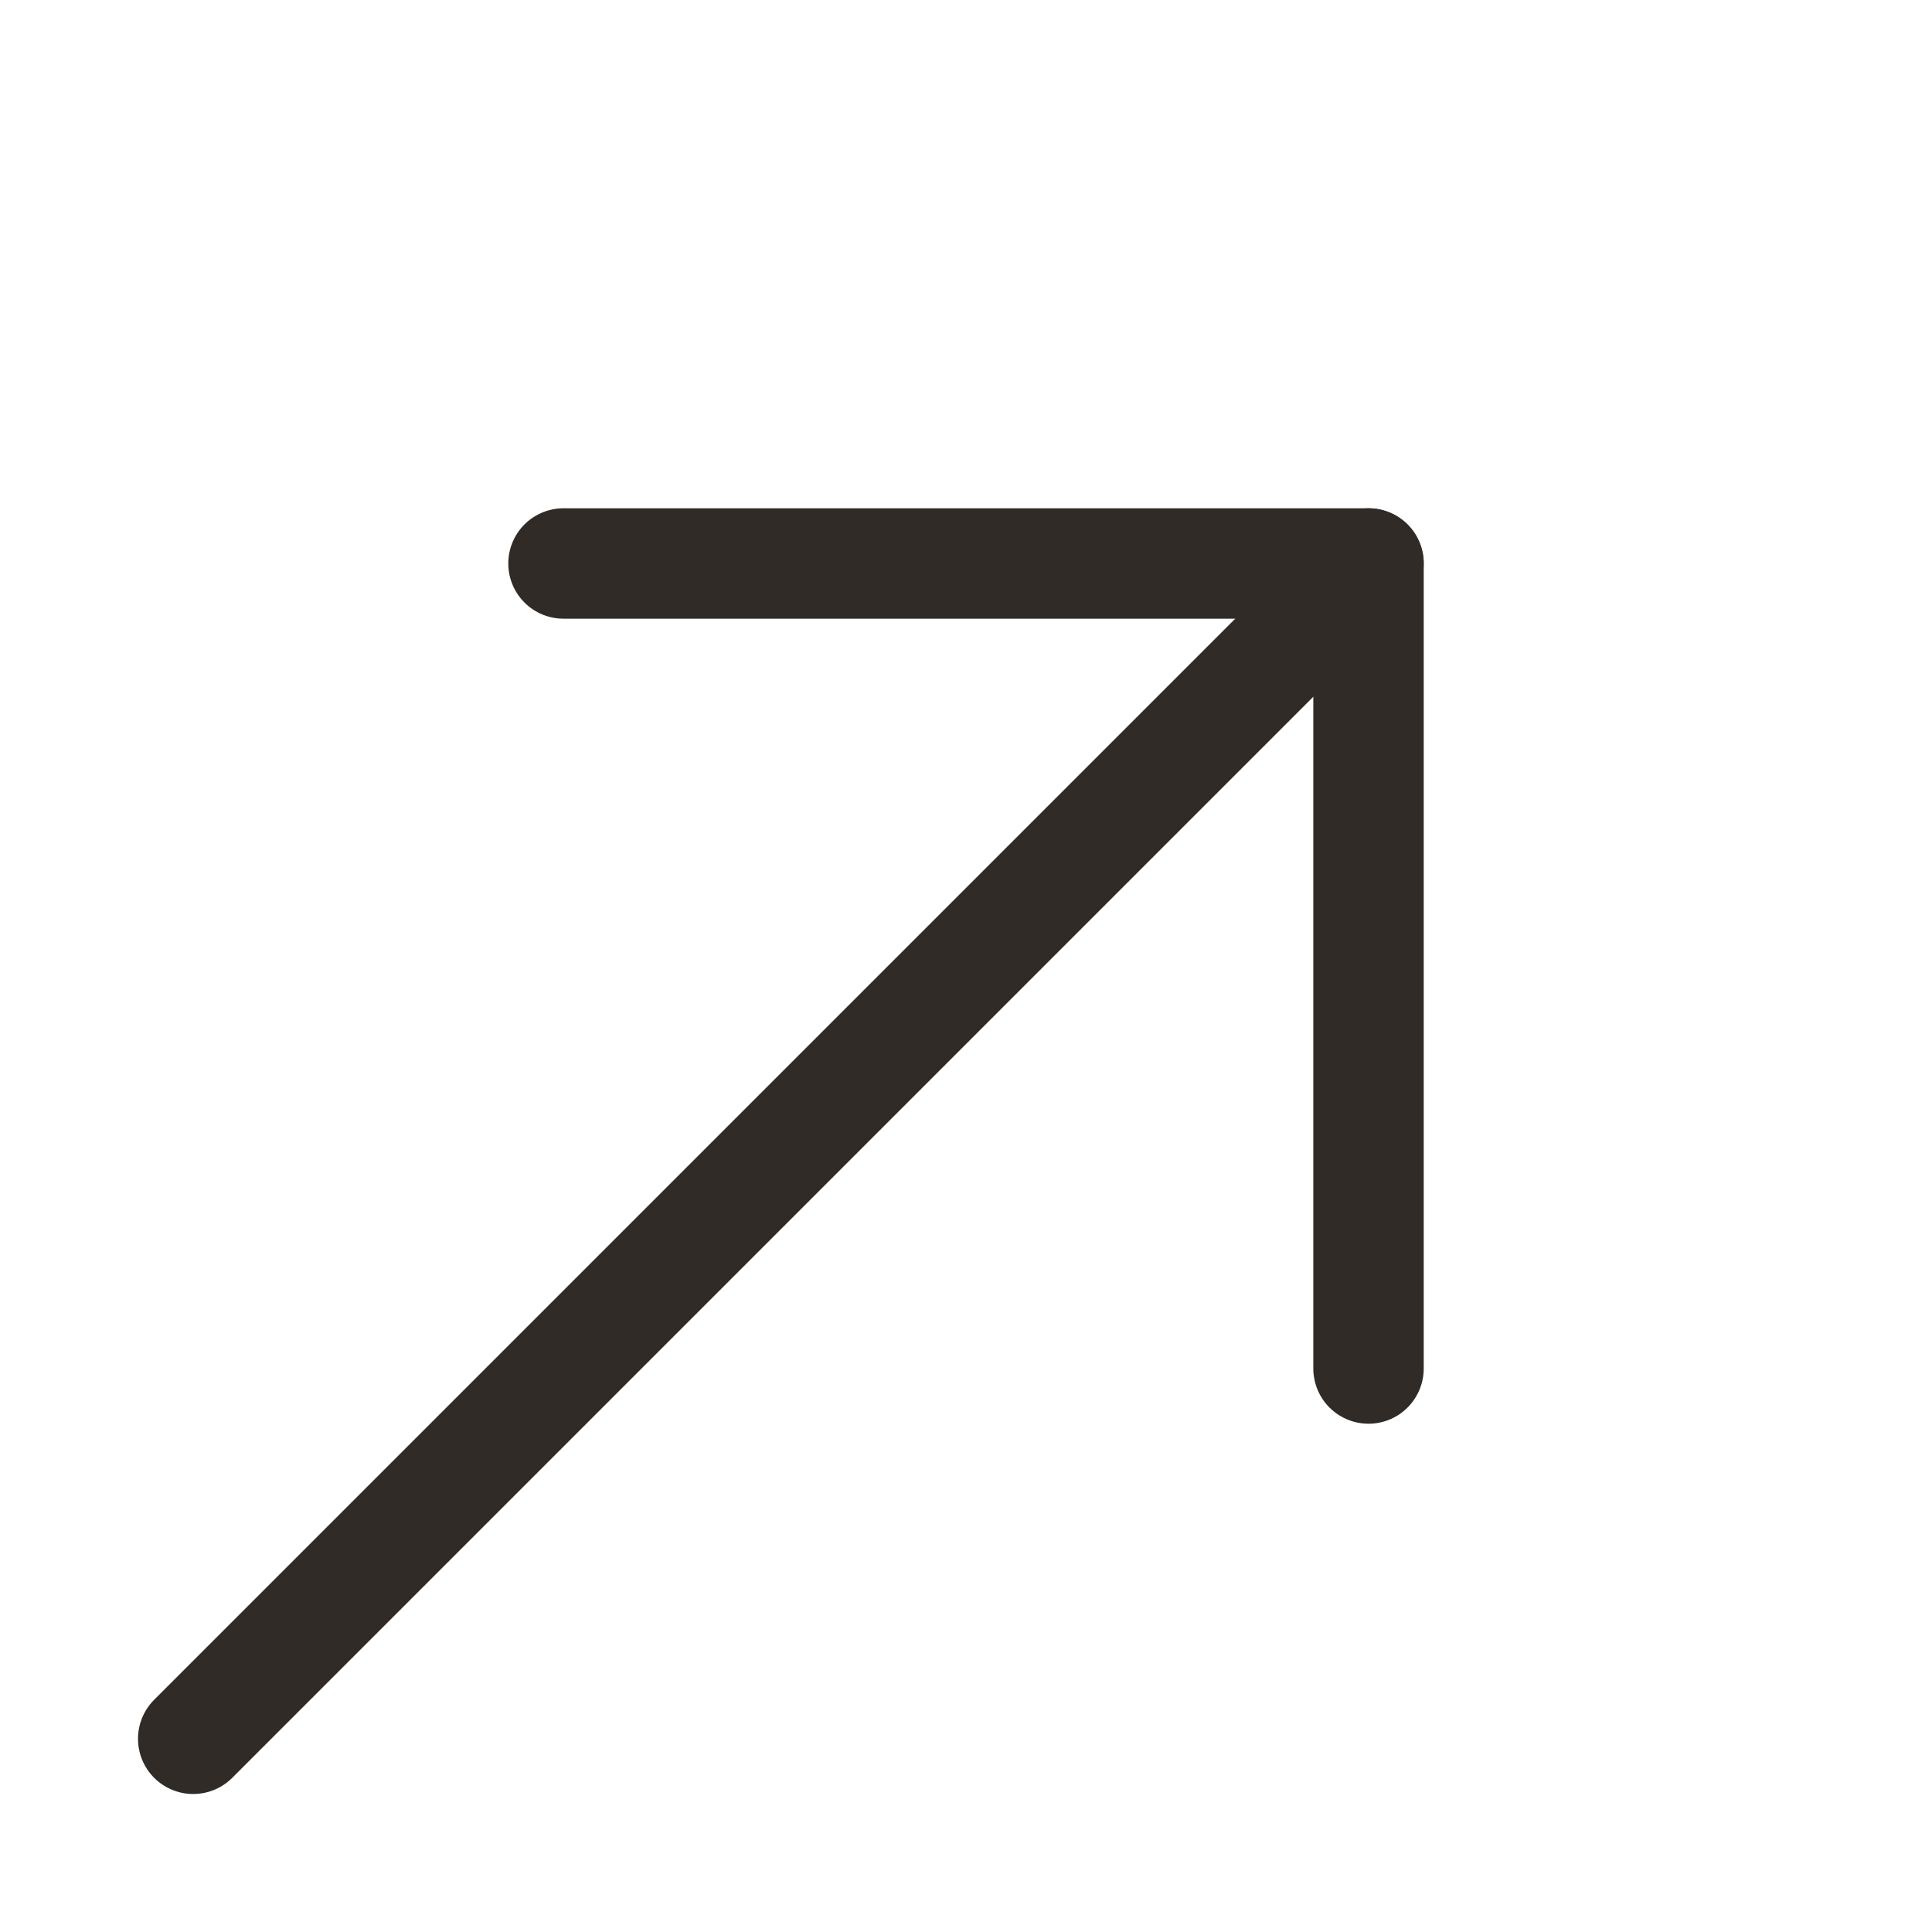 <?xml version="1.0" encoding="UTF-8"?> <svg xmlns="http://www.w3.org/2000/svg" width="35" height="35" viewBox="0 0 35 35" fill="none"> <path d="M3.5 31.5L24.792 10.208" stroke="#302B26" stroke-width="2" stroke-linecap="round" stroke-linejoin="round"></path> <path d="M10.208 10.208H24.792V24.792" stroke="#302B26" stroke-width="2" stroke-linecap="round" stroke-linejoin="round"></path> </svg> 